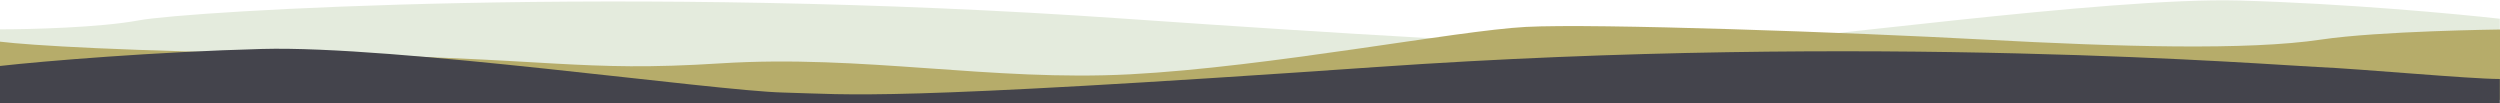 <svg xmlns="http://www.w3.org/2000/svg" xmlns:xlink="http://www.w3.org/1999/xlink" id="Layer_1" x="0px" y="0px" viewBox="0 0 1440.1 59.5" style="enable-background:new 0 0 1440.1 59.5;" xml:space="preserve"><style type="text/css">	.st0{fill:#E4EBDD;}	.st1{fill:#B6AC6A;}	.st2{fill:#44444C;}</style><g>	<path class="st0" d="M1440,57H0V16.9c17.4,0,57.7-1,80.1-5.2c28-5.2,280.4-21,566.8-1c286.4,19.9,302.4,15.7,342.5,14.7  s224.3-27.2,300.4-25.1C1350.7,2,1415.3,8,1440,10.8L1440,57L1440,57z"></path>	<path class="st1" d="M181,31.2C70.6,29.5,17.3,26.1,0,24v33.5h1440.1V17c0,0-69.5,0.8-103.1,5.8c-42,6.3-116,4.2-194,0  s-224-9.4-264-7.3S731,38.6,651,42.8s-154-11.5-236-6.3S319,33.3,181,31.2z"></path>	<path class="st2" d="M0,59.5h1440v-14c-17.3,0-81-5.9-105-6.9s-256-19.9-542,0S491,54.3,451,53.3S227,26.1,151,28.2  C90.2,29.8,24.7,35.2,0,38V59.5z"></path></g></svg>